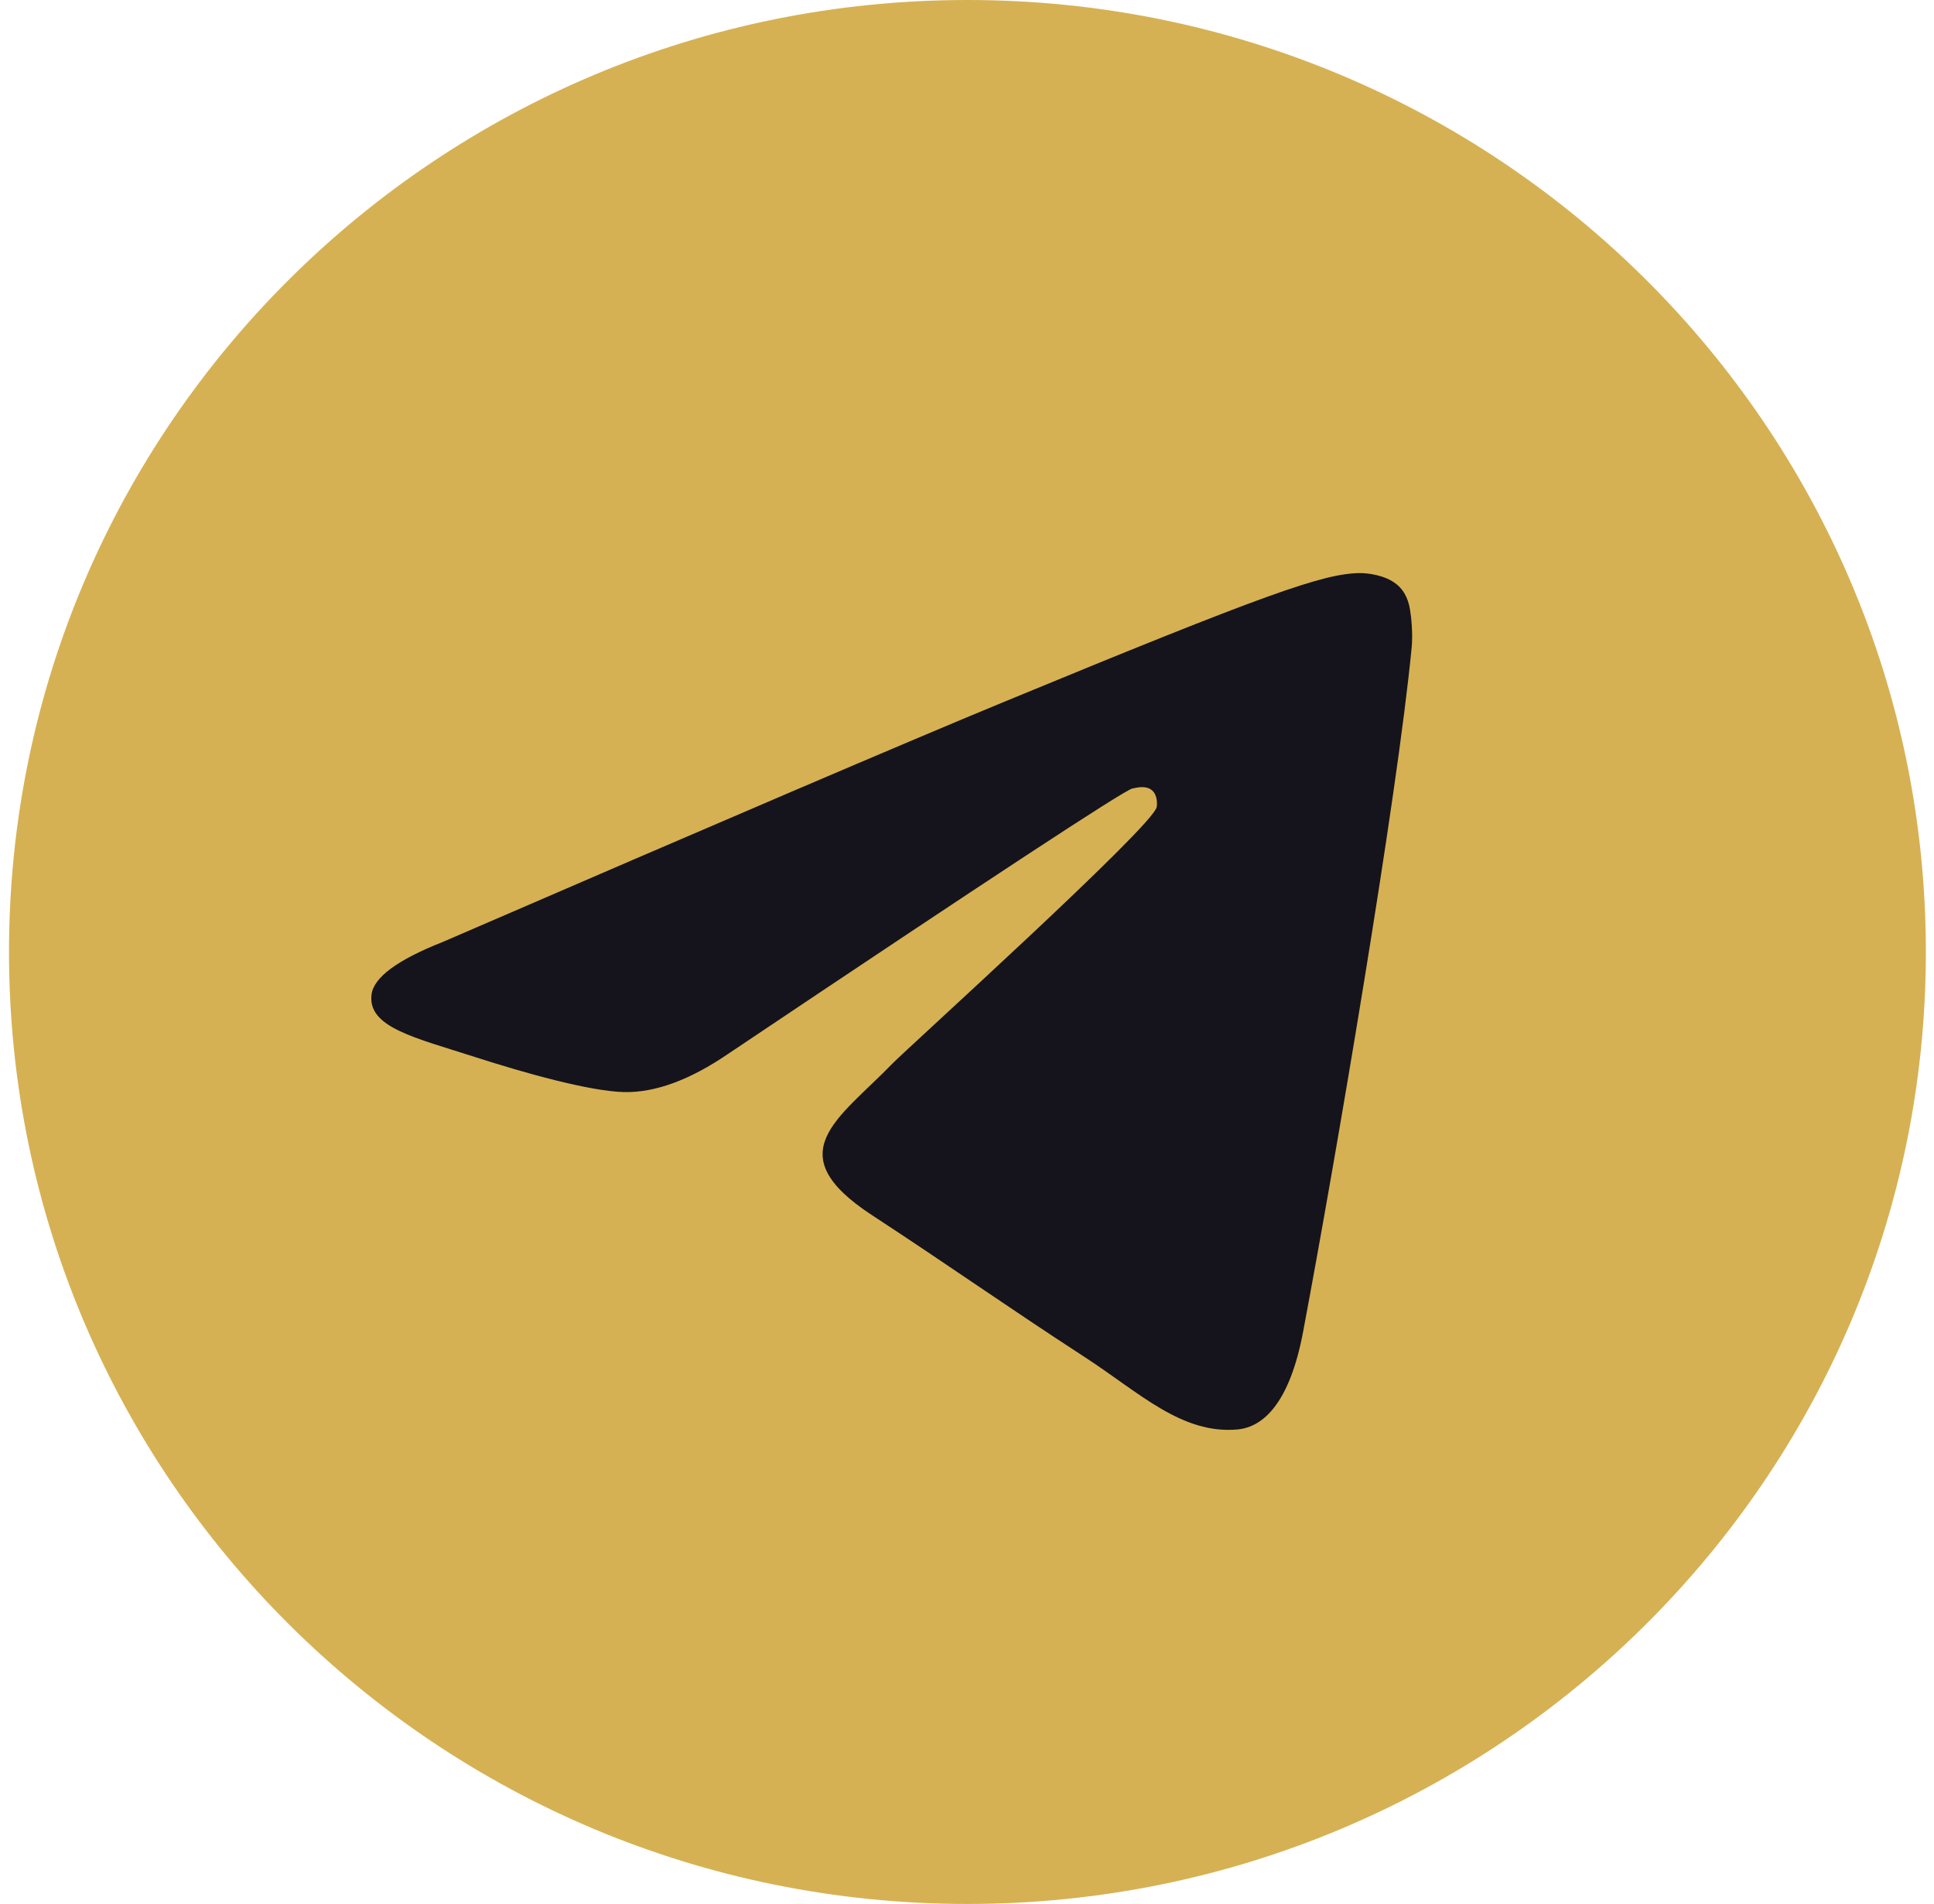 <?xml version="1.0" encoding="UTF-8"?> <svg xmlns="http://www.w3.org/2000/svg" width="64" height="63" viewBox="0 0 64 63" fill="none"> <g clip-path="url(#clip0_136_8968)"> <path d="M32.014 63C49.531 63 63.731 48.897 63.731 31.5C63.731 14.103 49.531 0 32.014 0C14.498 0 0.298 14.103 0.298 31.5C0.298 48.897 14.498 63 32.014 63Z" fill="#D6B153"></path> <path fill-rule="evenodd" clip-rule="evenodd" d="M14.655 31.167C23.901 27.166 30.066 24.529 33.151 23.255C41.959 19.616 43.789 18.984 44.982 18.963C45.244 18.959 45.831 19.023 46.211 19.329C46.532 19.588 46.62 19.937 46.662 20.182C46.705 20.428 46.757 20.986 46.715 21.422C46.238 26.403 44.173 38.491 43.122 44.069C42.678 46.43 41.802 47.221 40.955 47.299C39.113 47.467 37.714 46.09 35.93 44.928C33.139 43.111 31.562 41.98 28.852 40.206C25.721 38.157 27.751 37.031 29.535 35.19C30.002 34.708 38.117 27.377 38.275 26.712C38.294 26.629 38.312 26.319 38.127 26.155C37.941 25.991 37.668 26.047 37.47 26.092C37.19 26.155 32.731 29.082 24.092 34.874C22.826 35.737 21.68 36.158 20.653 36.136C19.52 36.111 17.342 35.5 15.722 34.977C13.736 34.336 12.158 33.997 12.295 32.908C12.367 32.34 13.153 31.76 14.655 31.167Z" fill="#15141C"></path> </g> <defs> <clipPath id="clip0_136_8968"> <rect width="63.433" height="63" fill="white" transform="translate(0.298)"></rect> </clipPath> </defs> </svg> 